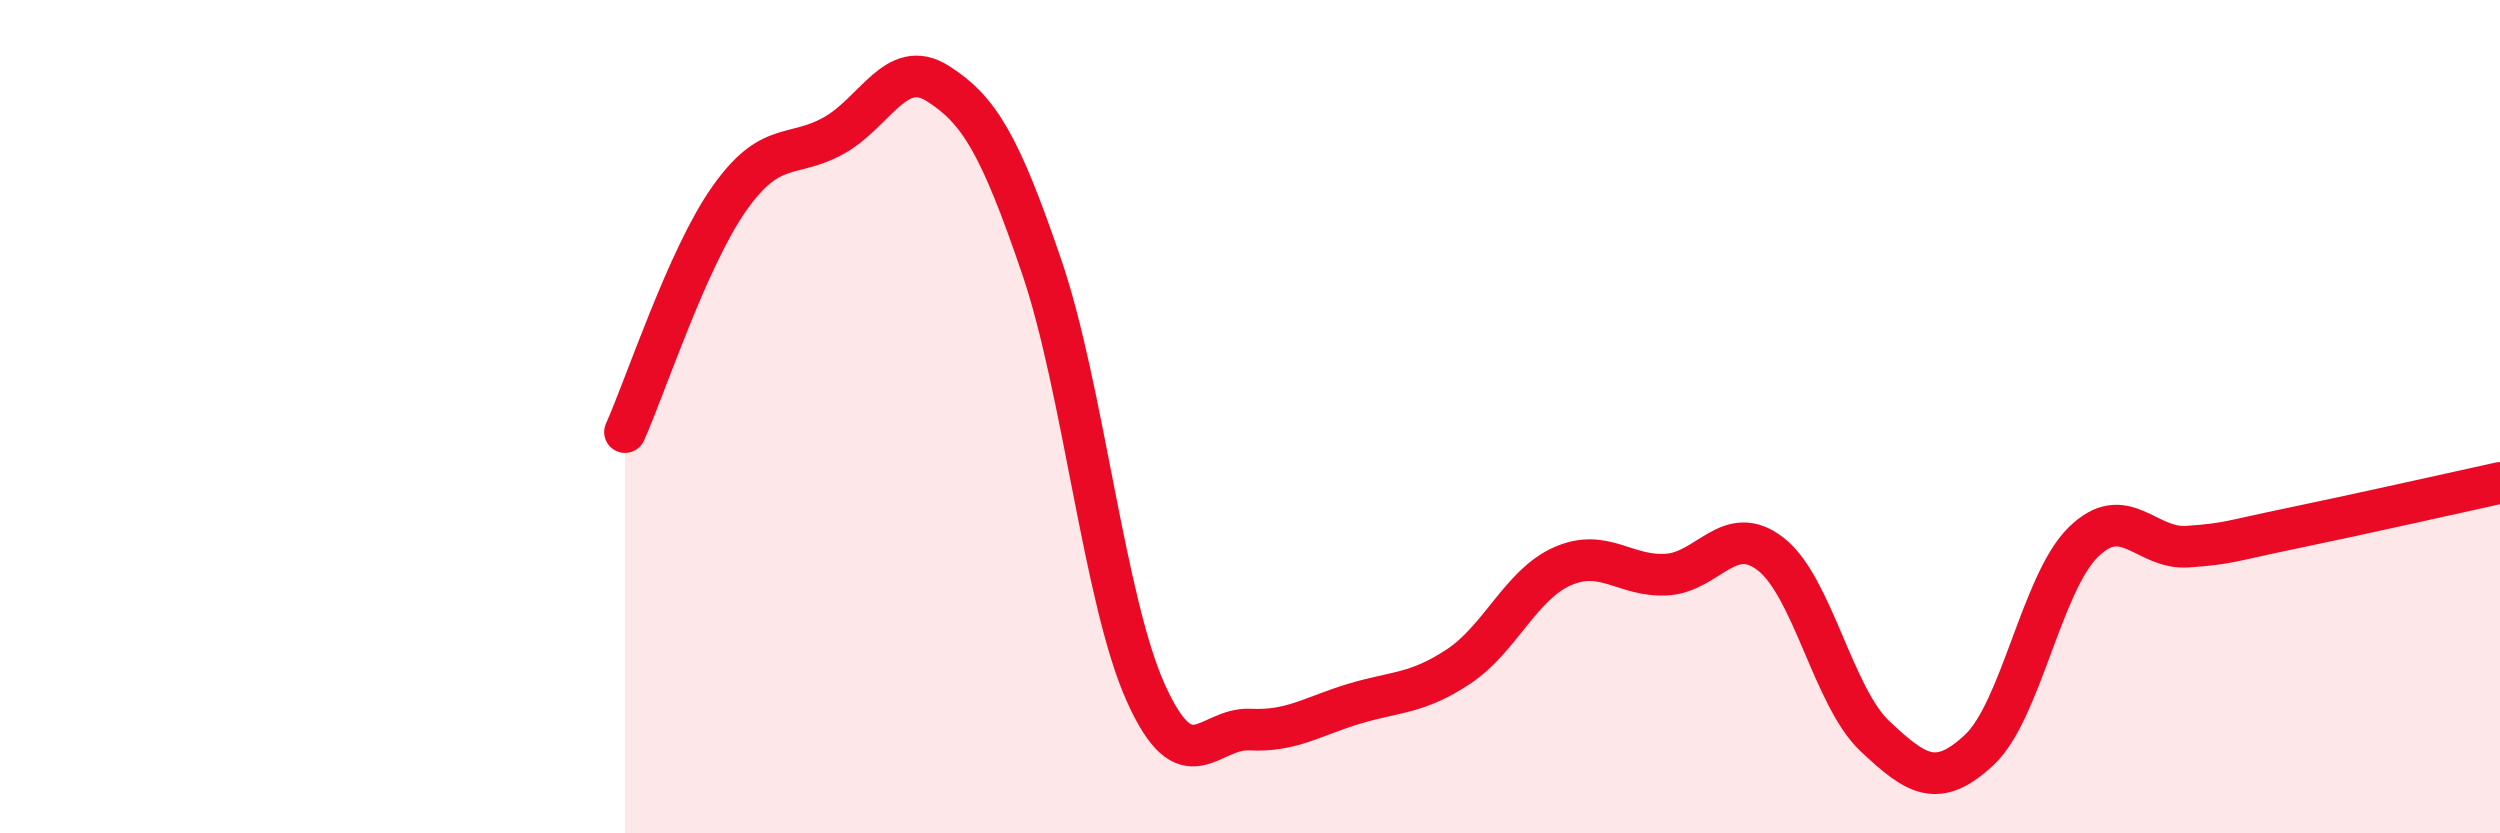 
    <svg width="60" height="20" viewBox="0 0 60 20" xmlns="http://www.w3.org/2000/svg">
      <path
        d="M 15,10.37 C 15.5,9.25 16.5,6.19 17.5,4.77 C 18.5,3.35 19,3.81 20,3.26 C 21,2.71 21.5,1.37 22.5,2 C 23.5,2.63 24,3.47 25,6.4 C 26,9.33 26.5,14.41 27.5,16.63 C 28.5,18.85 29,17.46 30,17.51 C 31,17.56 31.5,17.19 32.5,16.89 C 33.5,16.59 34,16.66 35,16 C 36,15.34 36.5,14.03 37.5,13.59 C 38.5,13.15 39,13.85 40,13.79 C 41,13.73 41.5,12.52 42.5,13.3 C 43.5,14.08 44,16.73 45,17.67 C 46,18.61 46.5,18.93 47.5,18 C 48.5,17.07 49,13.99 50,13.01 C 51,12.03 51.5,13.19 52.5,13.12 C 53.5,13.05 53.5,12.99 55,12.68 C 56.5,12.37 59,11.81 60,11.59L60 20L15 20Z"
        fill="#EB0A25"
        opacity="0.1"
        stroke-linecap="round"
        stroke-linejoin="round"
      />
      <path
        d="M 15,10.37 C 15.5,9.25 16.5,6.19 17.5,4.77 C 18.5,3.35 19,3.81 20,3.26 C 21,2.71 21.5,1.37 22.5,2 C 23.5,2.63 24,3.47 25,6.4 C 26,9.33 26.5,14.41 27.5,16.63 C 28.5,18.85 29,17.46 30,17.51 C 31,17.56 31.5,17.19 32.5,16.89 C 33.5,16.59 34,16.66 35,16 C 36,15.34 36.5,14.03 37.5,13.59 C 38.5,13.15 39,13.85 40,13.79 C 41,13.73 41.5,12.52 42.5,13.3 C 43.5,14.08 44,16.73 45,17.67 C 46,18.61 46.5,18.93 47.5,18 C 48.5,17.07 49,13.99 50,13.01 C 51,12.03 51.5,13.19 52.5,13.12 C 53.5,13.05 53.5,12.99 55,12.68 C 56.5,12.37 59,11.81 60,11.59"
        stroke="#EB0A25"
        stroke-width="1"
        fill="none"
        stroke-linecap="round"
        stroke-linejoin="round"
      />
    </svg>
  